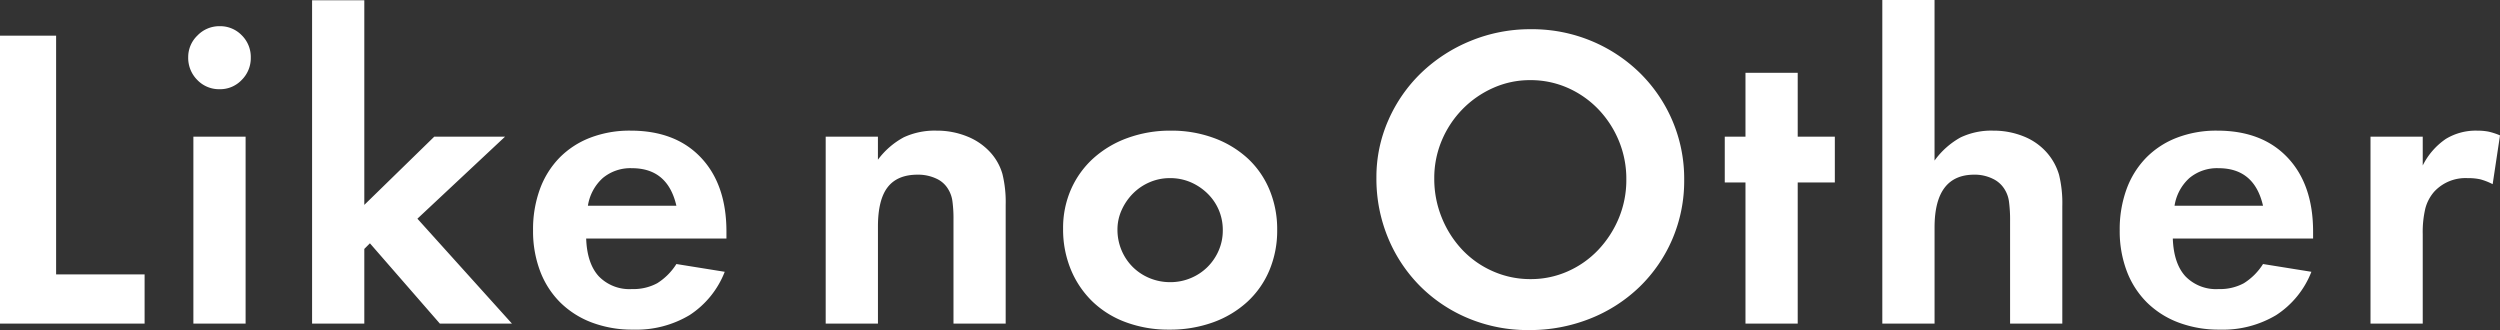 <svg xmlns="http://www.w3.org/2000/svg" width="503.884" height="66.526" viewBox="0 0 503.884 66.526">
  <rect x="0" y="0" width="503.884" height="66.526" fill="#333333" stroke="none"/>
  <g id="グループ_15823" data-name="グループ 15823" transform="translate(-468.89 -305.779)">
    <path id="パス_18674" data-name="パス 18674" d="M-80.3-59.334a31.112,31.112,0,0,1,12.136,2.349,30.876,30.876,0,0,1,9.788,6.438,29.981,29.981,0,0,1,6.568,9.613,29.775,29.775,0,0,1,2.393,11.963,29.775,29.775,0,0,1-2.393,11.962,29.644,29.644,0,0,1-6.612,9.614A30.44,30.44,0,0,1-68.382-1,32.845,32.845,0,0,1-80.736,1.305,31.112,31.112,0,0,1-92.873-1.044a30,30,0,0,1-9.744-6.482A30,30,0,0,1-109.1-17.27a31.112,31.112,0,0,1-2.349-12.137,28.381,28.381,0,0,1,2.436-11.658,29.846,29.846,0,0,1,6.656-9.527,31.534,31.534,0,0,1,9.918-6.395A31.53,31.53,0,0,1-80.3-59.334Zm-.174,10.266A18.046,18.046,0,0,0-87.913-47.5a19.941,19.941,0,0,0-6.177,4.281,20.174,20.174,0,0,0-4.176,6.291,19.454,19.454,0,0,0-1.522,7.689,20.64,20.64,0,0,0,1.522,7.908,20.713,20.713,0,0,0,4.132,6.466,18.95,18.95,0,0,0,6.177,4.326,18.553,18.553,0,0,0,7.569,1.573,18.252,18.252,0,0,0,7.525-1.573,19.079,19.079,0,0,0,6.133-4.326A20.988,20.988,0,0,0-62.6-21.238a19.993,19.993,0,0,0,1.522-7.82A20,20,0,0,0-62.6-36.879a20.429,20.429,0,0,0-4.133-6.335A19.419,19.419,0,0,0-72.863-47.5,18.461,18.461,0,0,0-80.475-49.068ZM-26.535,0H-37.062V-28.449h-4.176v-9.222h4.176V-50.547h10.527v12.876h7.482v9.222h-7.482ZM1.044-65.221v32.364a16.056,16.056,0,0,1,5.22-4.653,14.411,14.411,0,0,1,6.612-1.378,16.155,16.155,0,0,1,6.177,1.175,12.216,12.216,0,0,1,4.785,3.436,11.754,11.754,0,0,1,2.306,4.307,24.119,24.119,0,0,1,.652,6.307V0H16.269V-20.679a27.253,27.253,0,0,0-.218-3.882,6.157,6.157,0,0,0-.826-2.4,5.532,5.532,0,0,0-2.436-2.225,8.229,8.229,0,0,0-3.741-.829q-8,0-8,10.645V0H-9.483V-65.221ZM49.068-17.139q.174,5,2.523,7.59a8.584,8.584,0,0,0,6.7,2.589,10.088,10.088,0,0,0,5.09-1.174,12.252,12.252,0,0,0,3.871-3.872L77-10.44A18.306,18.306,0,0,1,69.9-1.709,20.914,20.914,0,0,1,58.551,1.218,23.07,23.07,0,0,1,50.209-.218a18.171,18.171,0,0,1-6.363-4.045,17.724,17.724,0,0,1-4.056-6.308,22.711,22.711,0,0,1-1.424-8.221,23.617,23.617,0,0,1,1.38-8.309,17.832,17.832,0,0,1,3.927-6.307,17.459,17.459,0,0,1,6.189-4.046,22.111,22.111,0,0,1,8.166-1.436q9.048,0,14.181,5.438t5.133,14.921v1.392Zm18.183-6.612q-1.74-7.569-8.961-7.569a8.694,8.694,0,0,0-5.873,1.98,9.443,9.443,0,0,0-3,5.589Zm32.19-13.92v5.806a14,14,0,0,1,4.655-5.356,11.606,11.606,0,0,1,6.308-1.668,12.239,12.239,0,0,1,2.175.174,12.706,12.706,0,0,1,2.436.783L113.535-28.1a12.576,12.576,0,0,0-2.479-.975,11.156,11.156,0,0,0-2.566-.243,8.583,8.583,0,0,0-6.7,2.689A8.352,8.352,0,0,0,99.963-23.2a20.632,20.632,0,0,0-.522,5.161V0H88.914V-37.671Z" transform="translate(857.76 371)" fill="#fff"/>
    <path id="パス_18673" data-name="パス 18673" d="M-33.93-37.671v4.641a15.854,15.854,0,0,1,5.22-4.523A14.8,14.8,0,0,1-22.1-38.889a16.155,16.155,0,0,1,6.177,1.175,12.632,12.632,0,0,1,4.785,3.349,10.978,10.978,0,0,1,2.306,4.22,23.692,23.692,0,0,1,.652,6.22V0H-18.7V-20.941a25.524,25.524,0,0,0-.218-3.752,6.11,6.11,0,0,0-.826-2.356,5.285,5.285,0,0,0-2.436-2.181,8.616,8.616,0,0,0-3.741-.785q-4.089,0-6.047,2.53t-1.957,7.939V0H-44.457V-37.671ZM25.1-38.889a24.644,24.644,0,0,1,8.674,1.479,20.444,20.444,0,0,1,6.8,4.089,18.042,18.042,0,0,1,4.4,6.308,20.61,20.61,0,0,1,1.569,8.135,20.61,20.61,0,0,1-1.569,8.135A18.208,18.208,0,0,1,40.53-4.394,20.467,20.467,0,0,1,33.643-.261a25.531,25.531,0,0,1-8.892,1.479A24.644,24.644,0,0,1,16.077-.261,19.256,19.256,0,0,1,9.321-4.437a19.139,19.139,0,0,1-4.359-6.438A21.159,21.159,0,0,1,3.393-19.14,19.3,19.3,0,0,1,5.006-27.1,18.476,18.476,0,0,1,9.5-33.321a20.856,20.856,0,0,1,6.887-4.089A25.005,25.005,0,0,1,25.1-38.889Zm-.174,9.57a10.2,10.2,0,0,0-4.072.82,10.622,10.622,0,0,0-3.336,2.244,11.223,11.223,0,0,0-2.3,3.322,9.449,9.449,0,0,0-.867,3.969,10.606,10.606,0,0,0,.823,4.184,10.456,10.456,0,0,0,2.252,3.365A10.493,10.493,0,0,0,20.81-9.172a10.733,10.733,0,0,0,4.2.82,10.513,10.513,0,0,0,4.116-.82,10.494,10.494,0,0,0,3.379-2.244,10.586,10.586,0,0,0,2.252-3.322,10.08,10.08,0,0,0,.823-4.055,10.3,10.3,0,0,0-.823-4.142,10.242,10.242,0,0,0-2.3-3.322A11.162,11.162,0,0,0,29.085-28.5,10.418,10.418,0,0,0,24.926-29.319Z" transform="translate(679.768 371)" fill="#fff"/>
    <path id="パス_18672" data-name="パス 18672" d="M-60.073-9.918h17.835V0H-71.383V-58.029h11.31ZM-21.88,0H-32.407V-37.671H-21.88ZM-27.1-59.943a6.041,6.041,0,0,1,4.437,1.827,6.144,6.144,0,0,1,1.827,4.524,6.186,6.186,0,0,1-1.827,4.481,5.971,5.971,0,0,1-4.437,1.87,6.071,6.071,0,0,1-4.524-1.87,6.29,6.29,0,0,1-1.827-4.568,6.014,6.014,0,0,1,1.871-4.393A6.112,6.112,0,0,1-27.1-59.943ZM2.045-23.925,16.139-37.671H30.407L12.746-21.141,31.8,0H17.27L3.176-16.182,2.045-15.051V0H-8.482V-65.163H2.045Zm44.718,6.786q.174,5,2.523,7.59a8.584,8.584,0,0,0,6.7,2.589,10.088,10.088,0,0,0,5.09-1.174,12.252,12.252,0,0,0,3.871-3.872L74.69-10.44A18.306,18.306,0,0,1,67.6-1.709,20.914,20.914,0,0,1,56.246,1.218,23.07,23.07,0,0,1,47.9-.218a18.171,18.171,0,0,1-6.363-4.045,17.724,17.724,0,0,1-4.056-6.308,22.711,22.711,0,0,1-1.424-8.221,23.617,23.617,0,0,1,1.38-8.309,17.832,17.832,0,0,1,3.927-6.307,17.459,17.459,0,0,1,6.189-4.046,22.111,22.111,0,0,1,8.166-1.436q9.048,0,14.181,5.438t5.133,14.921v1.392Zm18.183-6.612q-1.74-7.569-8.961-7.569a8.694,8.694,0,0,0-5.873,1.98,9.443,9.443,0,0,0-3,5.589Z" transform="translate(540.273 371)" fill="#fff"/>
  </g>
</svg>
